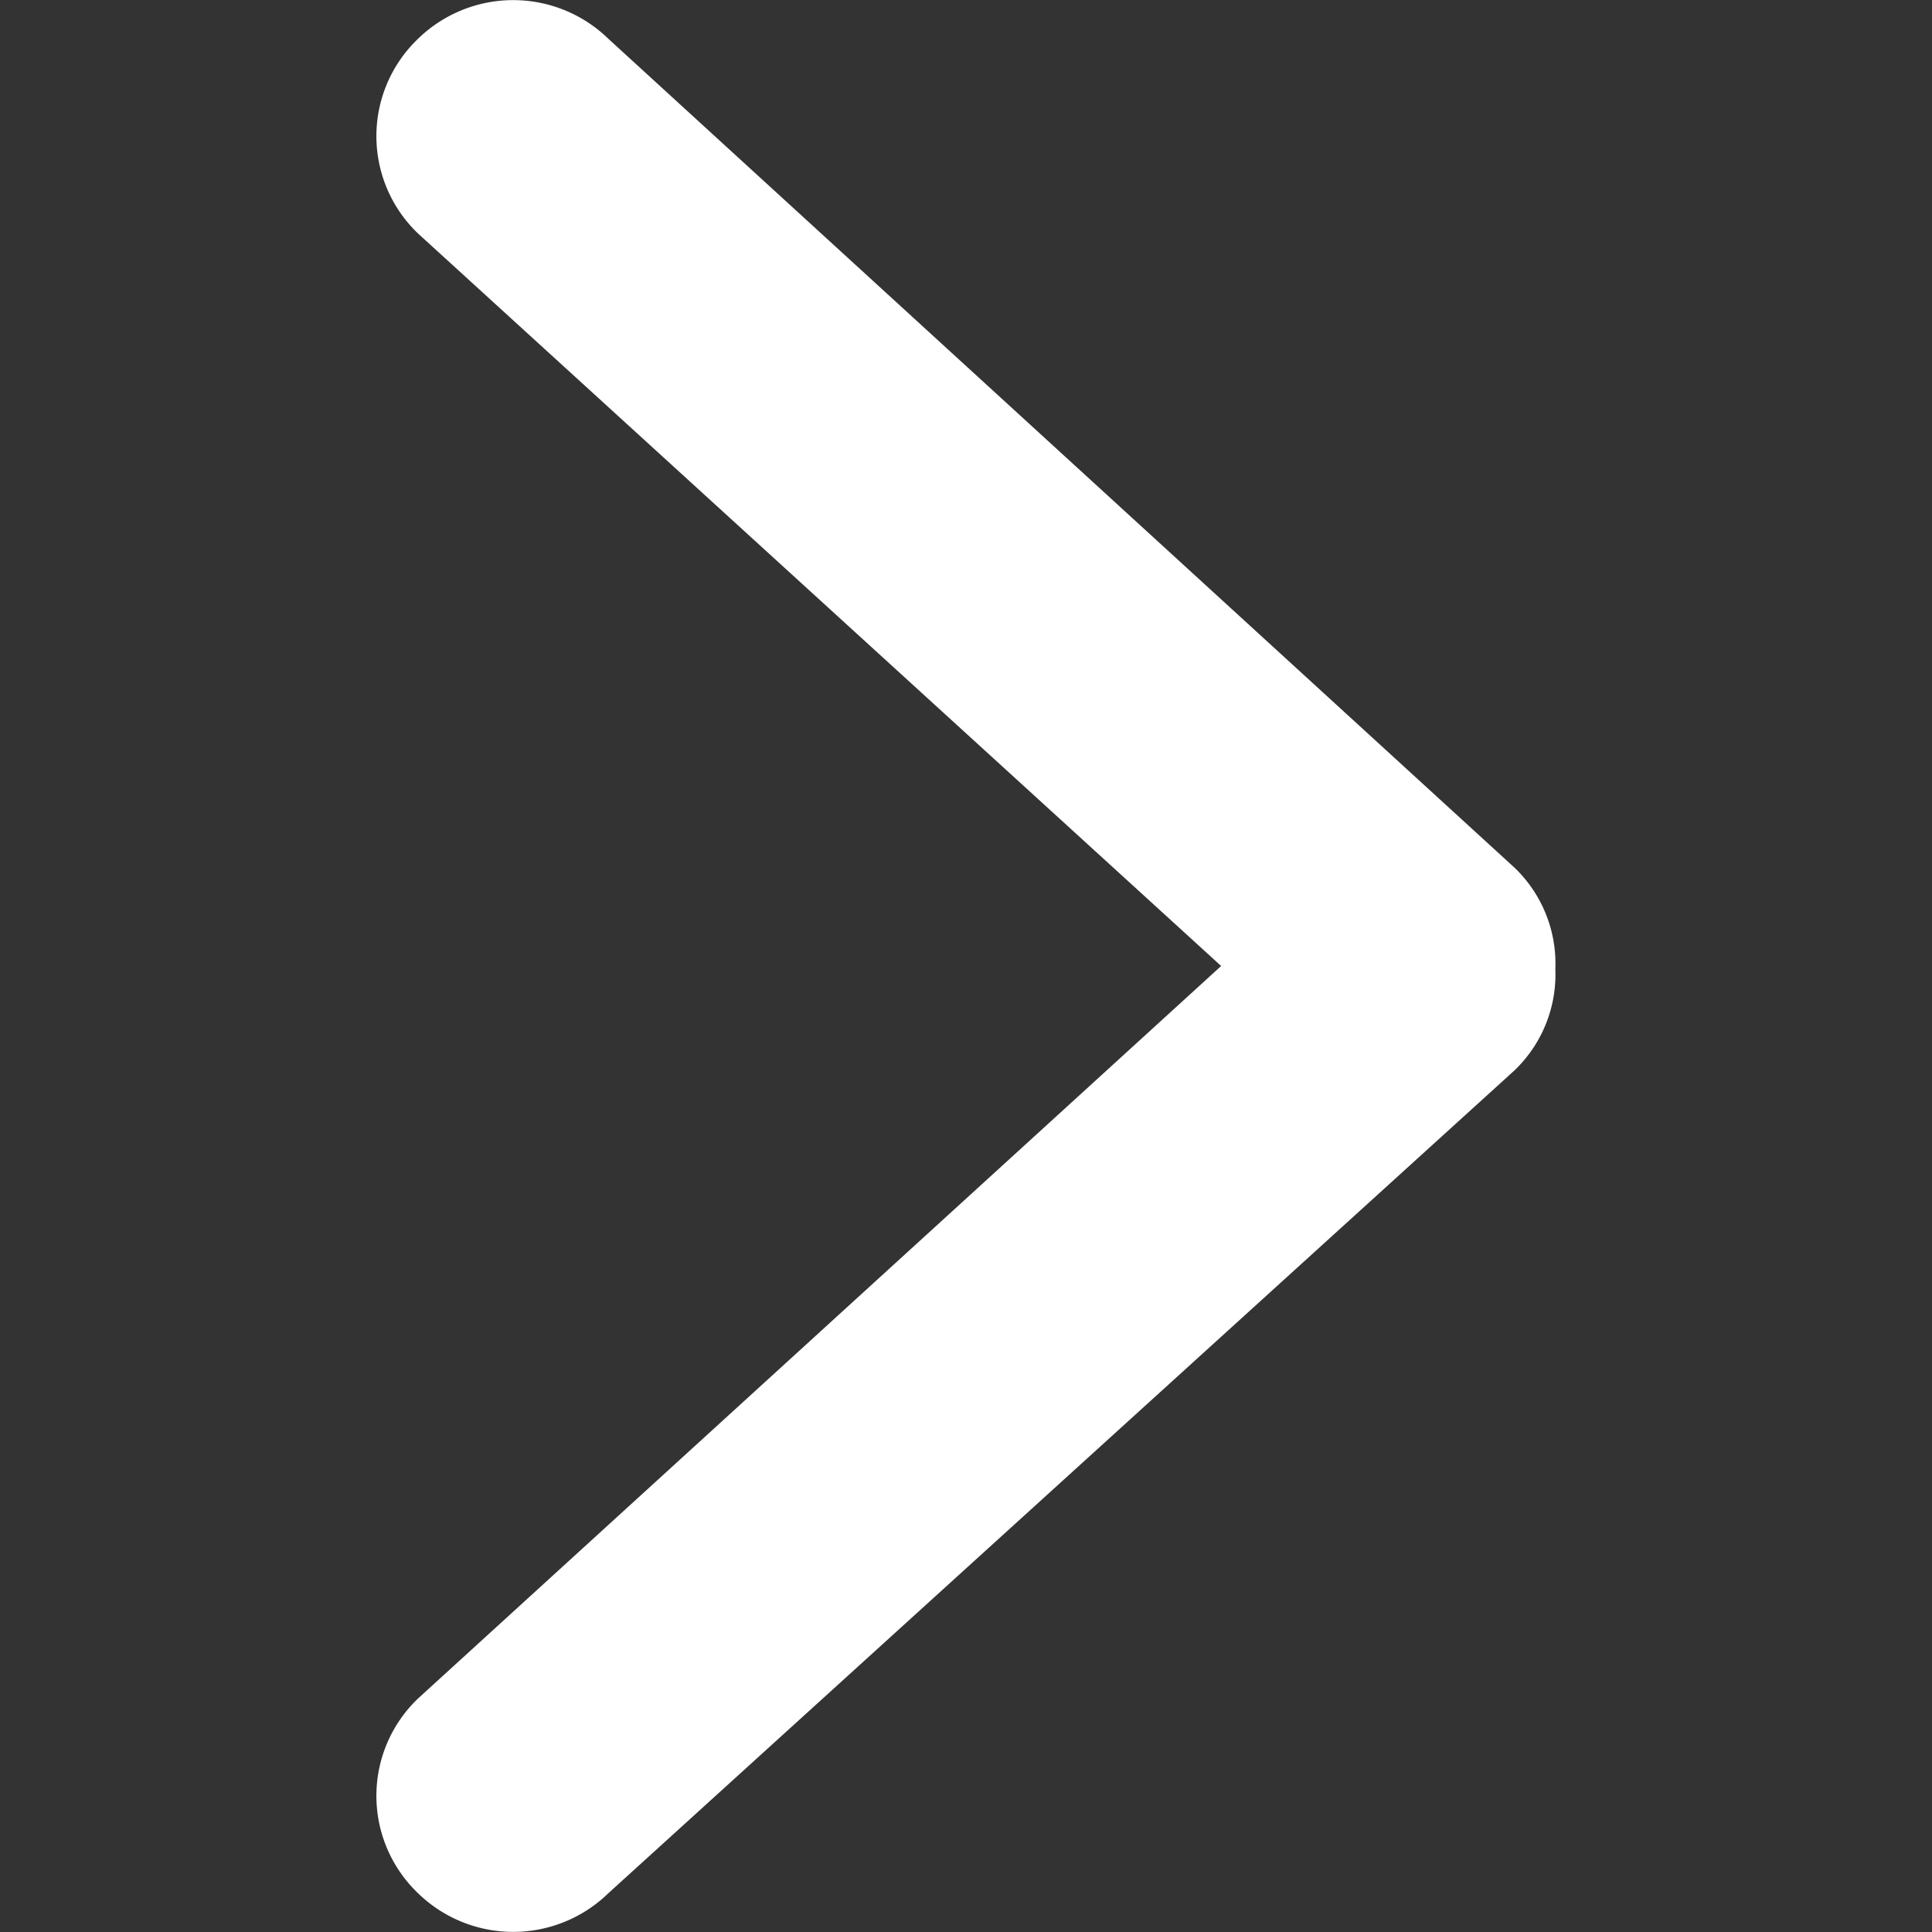 <svg id="Calque_1" data-name="Calque 1" xmlns="http://www.w3.org/2000/svg" viewBox="0 0 32 32"><rect x="0" y="0" width="32" height="32" fill="#333333" stroke="none"/><defs><style>.cls-1{fill:#fff;stroke:#fff;stroke-miterlimit:10;stroke-width:2px;}</style></defs><title>OkNextPlan de travail 1</title><g id="scroll_right"><g id="_10" data-name="10"><path class="cls-1" d="M7.61,1.37a1.23,1.23,0,0,0,0,1.77L21.71,16,7.61,28.86a1.23,1.23,0,0,0,0,1.77,1.26,1.26,0,0,0,1.78,0L24.4,17a1.2,1.2,0,0,0,.36-.95,1.2,1.2,0,0,0-.36-.95L9.39,1.37A1.26,1.26,0,0,0,7.61,1.37Z"/></g></g></svg>
